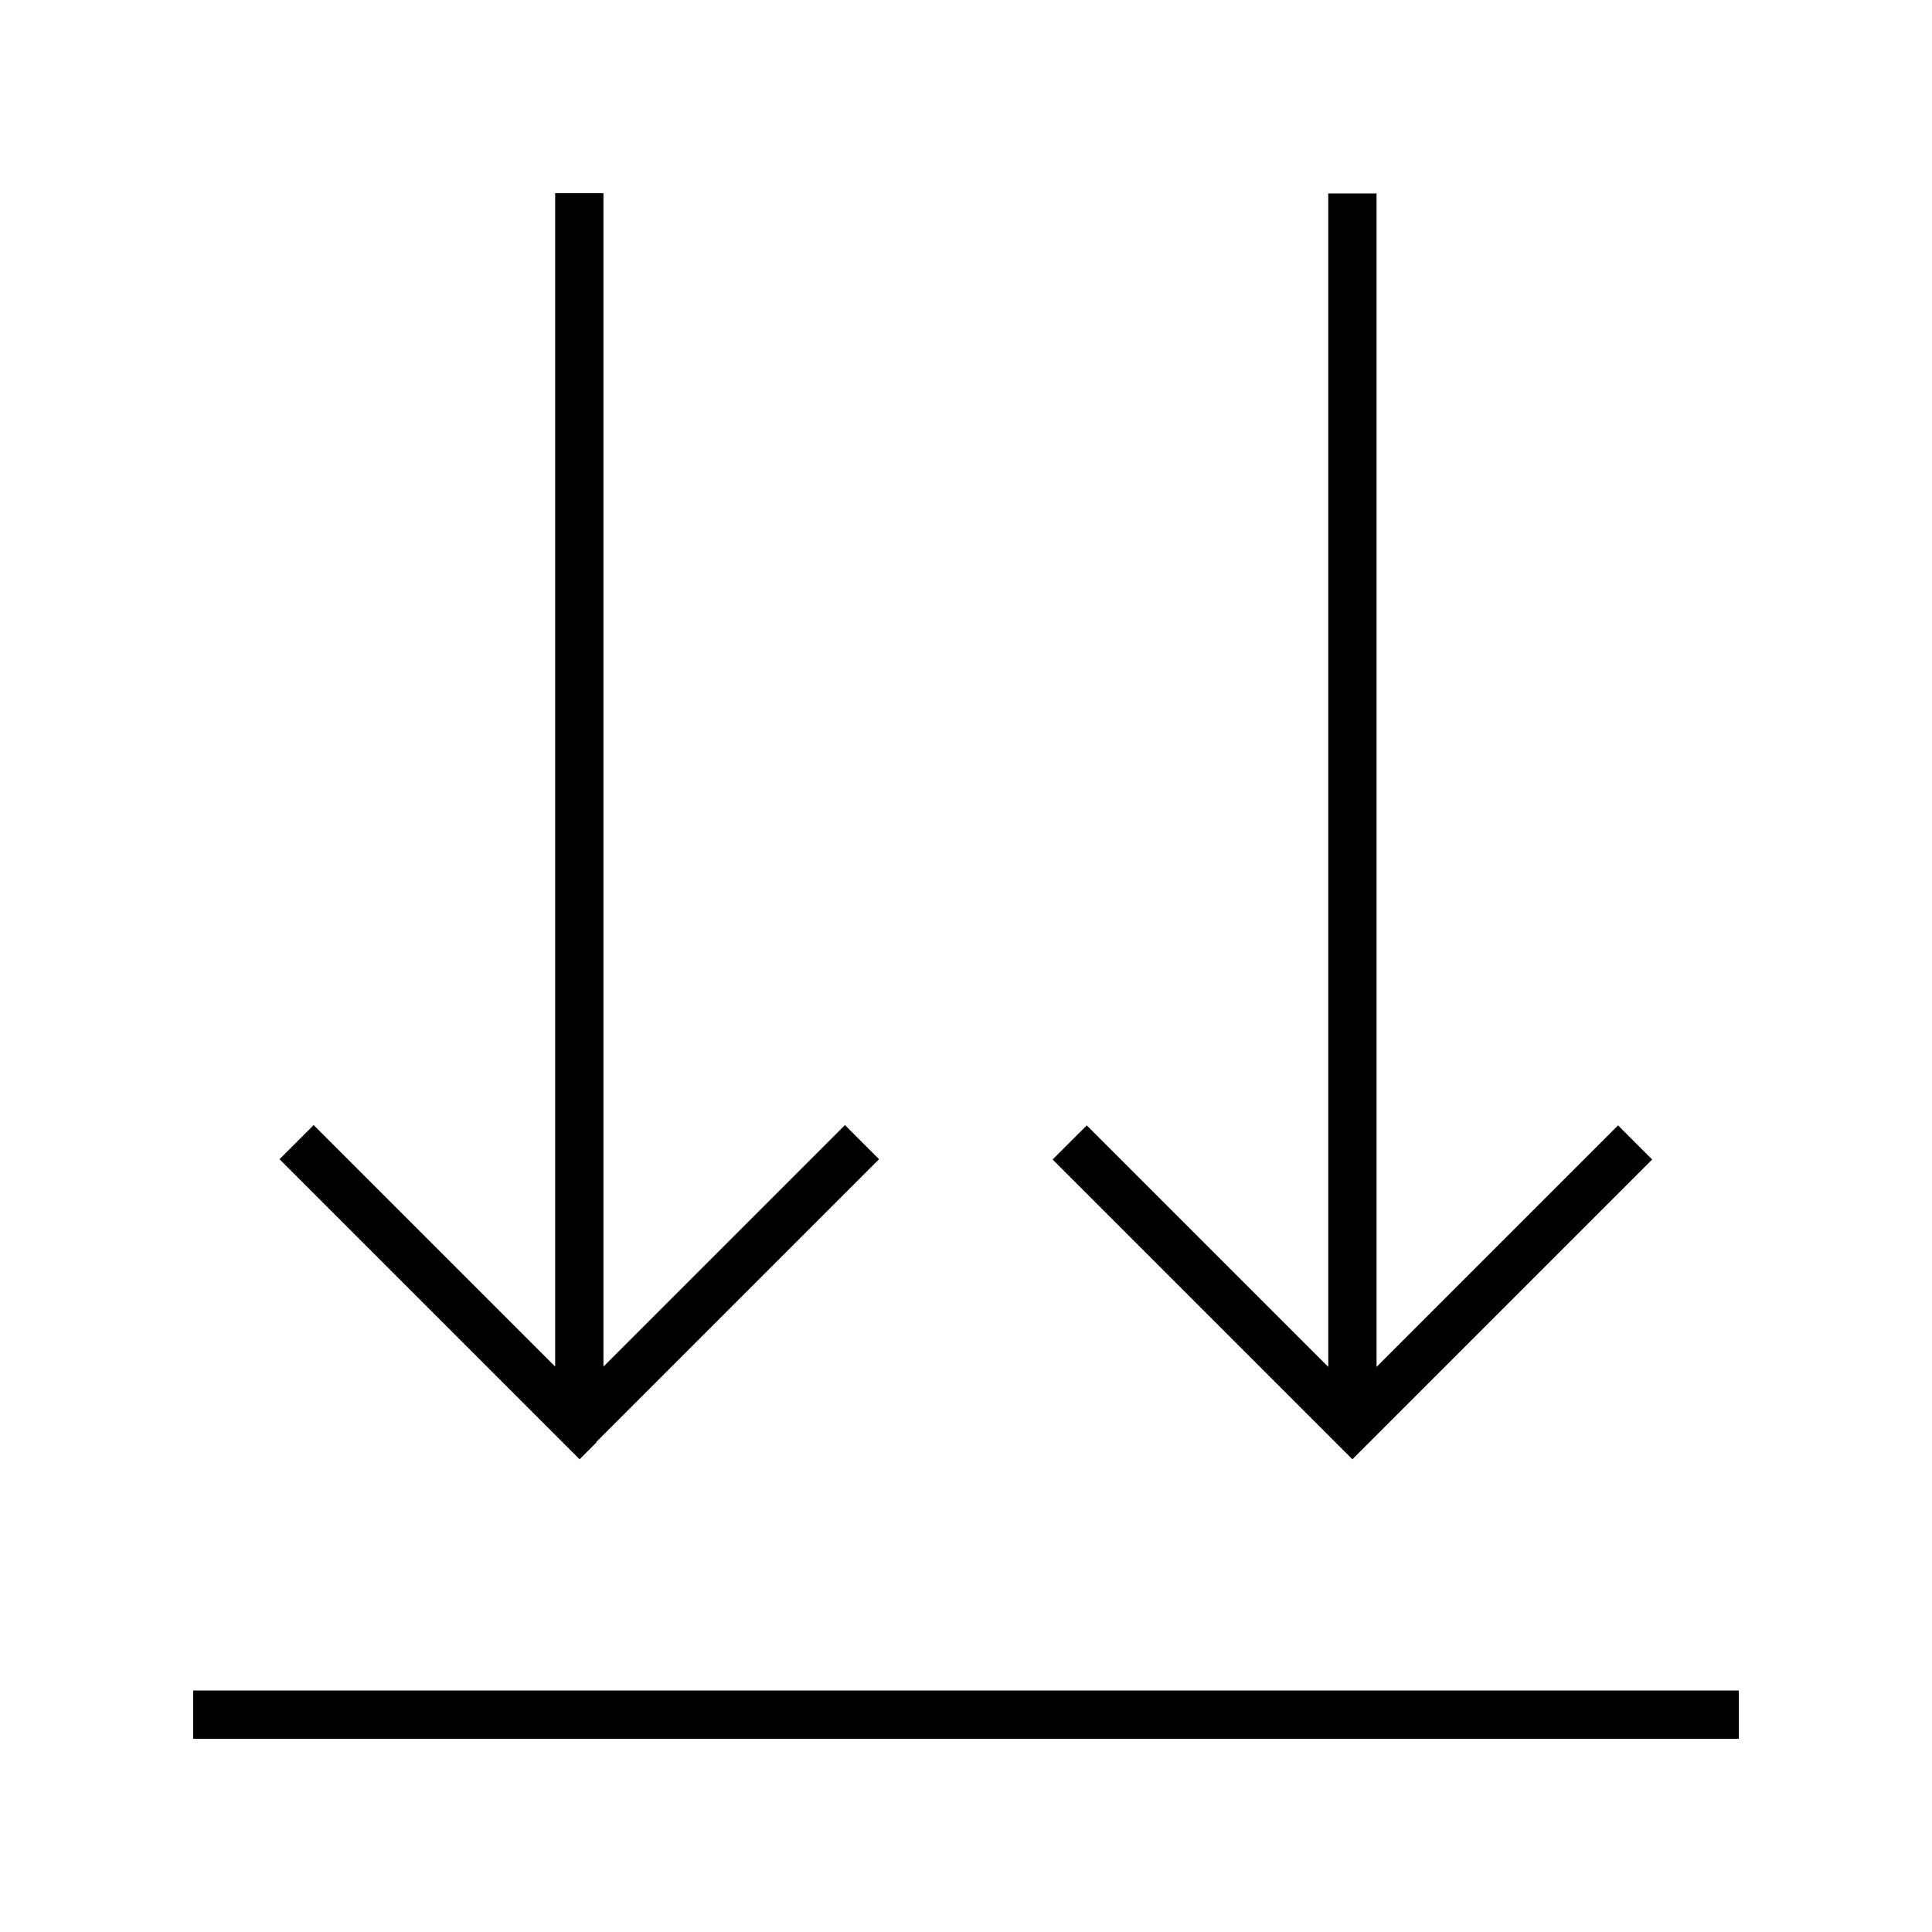 <svg xmlns="http://www.w3.org/2000/svg" viewBox="0 0 640 640"><!--! Font Awesome Pro 7.1.0 by @fontawesome - https://fontawesome.com License - https://fontawesome.com/license (Commercial License) Copyright 2025 Fonticons, Inc. --><path fill="currentColor" d="M72 576L64 576L64 560L576 560L576 576L72 576zM197.7 477.7L192 483.4L186.3 477.7L98.3 389.7L92.6 384L103.9 372.7L109.6 378.4L183.9 452.7L183.9 64L199.9 64L199.9 452.7L274.2 378.4L279.9 372.7L291.2 384L285.5 389.7L197.5 477.7zM453.7 477.7L448 483.4L348.7 384.1L360 372.8L440 452.8L440 64.1L456 64.1L456 452.8L536 372.8L547.3 384.1L453.6 477.8z"/></svg>